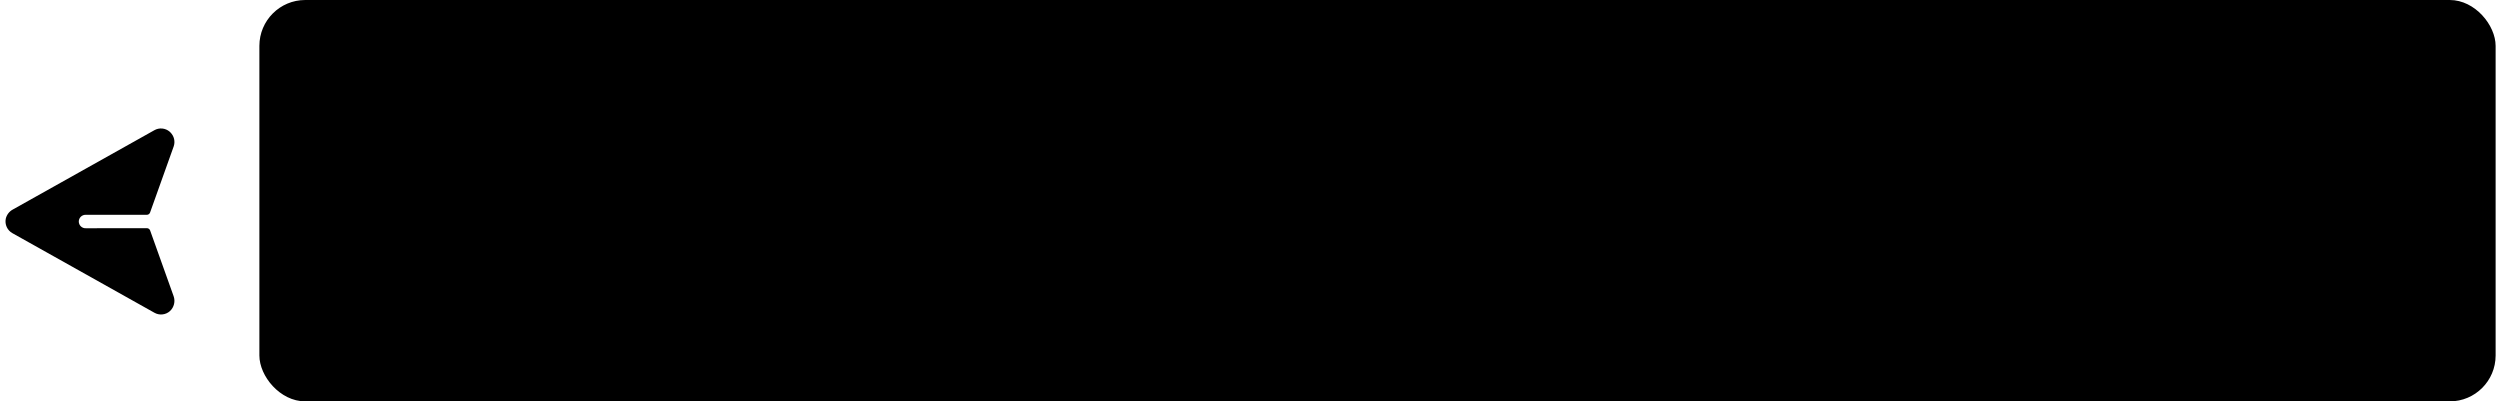 <svg width="218" height="35" viewBox="0 0 218 35" fill="none" xmlns="http://www.w3.org/2000/svg">
<rect x="22.618" width="195" height="35" rx="4" fill="#D4B86A" style="fill:#D4B86A;fill:color(display-p3 0.831 0.722 0.416);fill-opacity:1;"/>
<path d="M37.866 16.632C38.122 16.579 38.367 16.541 38.602 16.52C38.837 16.493 39.063 16.48 39.282 16.48C39.89 16.48 40.426 16.571 40.89 16.752C41.354 16.933 41.743 17.184 42.058 17.504C42.373 17.824 42.61 18.2 42.77 18.632C42.93 19.059 43.01 19.52 43.01 20.016C43.01 20.629 42.901 21.189 42.682 21.696C42.469 22.203 42.17 22.637 41.786 23C41.402 23.357 40.946 23.635 40.418 23.832C39.895 24.029 39.325 24.128 38.706 24.128C38.343 24.128 37.999 24.091 37.674 24.016C37.349 23.941 37.042 23.843 36.754 23.72C36.471 23.592 36.208 23.448 35.962 23.288C35.722 23.123 35.506 22.949 35.314 22.768L35.922 21.928C36.05 21.747 36.218 21.656 36.426 21.656C36.559 21.656 36.696 21.699 36.834 21.784C36.973 21.869 37.13 21.963 37.306 22.064C37.487 22.165 37.698 22.259 37.938 22.344C38.184 22.429 38.477 22.472 38.818 22.472C39.181 22.472 39.501 22.413 39.778 22.296C40.056 22.179 40.285 22.016 40.466 21.808C40.653 21.595 40.791 21.344 40.882 21.056C40.978 20.763 41.026 20.445 41.026 20.104C41.026 19.475 40.842 18.984 40.474 18.632C40.111 18.275 39.573 18.096 38.858 18.096C38.309 18.096 37.746 18.197 37.17 18.4L35.938 18.048L36.898 12.432H42.61V13.272C42.61 13.555 42.522 13.784 42.346 13.96C42.17 14.136 41.871 14.224 41.45 14.224H38.274L37.866 16.632ZM52.779 18.216C52.779 19.224 52.67 20.101 52.451 20.848C52.238 21.589 51.939 22.203 51.555 22.688C51.177 23.173 50.726 23.536 50.203 23.776C49.686 24.011 49.126 24.128 48.523 24.128C47.921 24.128 47.361 24.011 46.843 23.776C46.331 23.536 45.886 23.173 45.507 22.688C45.129 22.203 44.833 21.589 44.619 20.848C44.406 20.101 44.299 19.224 44.299 18.216C44.299 17.203 44.406 16.325 44.619 15.584C44.833 14.843 45.129 14.229 45.507 13.744C45.886 13.259 46.331 12.899 46.843 12.664C47.361 12.424 47.921 12.304 48.523 12.304C49.126 12.304 49.686 12.424 50.203 12.664C50.726 12.899 51.177 13.259 51.555 13.744C51.939 14.229 52.238 14.843 52.451 15.584C52.67 16.325 52.779 17.203 52.779 18.216ZM50.739 18.216C50.739 17.379 50.678 16.685 50.555 16.136C50.433 15.587 50.267 15.149 50.059 14.824C49.857 14.499 49.622 14.272 49.355 14.144C49.089 14.011 48.811 13.944 48.523 13.944C48.241 13.944 47.966 14.011 47.699 14.144C47.438 14.272 47.206 14.499 47.003 14.824C46.801 15.149 46.638 15.587 46.515 16.136C46.398 16.685 46.339 17.379 46.339 18.216C46.339 19.053 46.398 19.747 46.515 20.296C46.638 20.845 46.801 21.283 47.003 21.608C47.206 21.933 47.438 22.163 47.699 22.296C47.966 22.424 48.241 22.488 48.523 22.488C48.811 22.488 49.089 22.424 49.355 22.296C49.622 22.163 49.857 21.933 50.059 21.608C50.267 21.283 50.433 20.845 50.555 20.296C50.678 19.747 50.739 19.053 50.739 18.216ZM61.725 19.36H58.621V22.656H57.013V19.36H53.925V17.896H57.013V14.616H58.621V17.896H61.725V19.36ZM71.968 19.52V24H69.824V19.52L65.608 12.432H67.504C67.691 12.432 67.837 12.477 67.944 12.568C68.056 12.659 68.149 12.773 68.224 12.912L70.336 16.776C70.459 17.005 70.565 17.221 70.656 17.424C70.752 17.627 70.837 17.829 70.912 18.032C70.981 17.829 71.061 17.627 71.152 17.424C71.243 17.221 71.347 17.005 71.464 16.776L73.568 12.912C73.627 12.795 73.715 12.685 73.832 12.584C73.949 12.483 74.099 12.432 74.28 12.432H76.184L71.968 19.52ZM80.538 18.952C80.538 18.696 80.501 18.456 80.426 18.232C80.357 18.003 80.25 17.803 80.106 17.632C79.962 17.461 79.778 17.328 79.554 17.232C79.336 17.131 79.08 17.08 78.786 17.08C78.216 17.08 77.765 17.243 77.434 17.568C77.109 17.893 76.901 18.355 76.81 18.952H80.538ZM76.77 20.144C76.802 20.565 76.877 20.931 76.994 21.24C77.112 21.544 77.266 21.797 77.458 22C77.65 22.197 77.877 22.347 78.138 22.448C78.405 22.544 78.698 22.592 79.018 22.592C79.338 22.592 79.613 22.555 79.842 22.48C80.077 22.405 80.28 22.323 80.45 22.232C80.626 22.141 80.778 22.059 80.906 21.984C81.04 21.909 81.168 21.872 81.29 21.872C81.456 21.872 81.578 21.933 81.658 22.056L82.226 22.776C82.008 23.032 81.762 23.248 81.49 23.424C81.218 23.595 80.933 23.733 80.634 23.84C80.341 23.941 80.04 24.013 79.73 24.056C79.426 24.099 79.13 24.12 78.842 24.12C78.272 24.12 77.741 24.027 77.25 23.84C76.76 23.648 76.333 23.368 75.97 23C75.608 22.627 75.322 22.168 75.114 21.624C74.906 21.075 74.802 20.44 74.802 19.72C74.802 19.16 74.893 18.635 75.074 18.144C75.256 17.648 75.514 17.219 75.85 16.856C76.192 16.488 76.605 16.197 77.09 15.984C77.581 15.771 78.133 15.664 78.746 15.664C79.264 15.664 79.741 15.747 80.178 15.912C80.616 16.077 80.992 16.32 81.306 16.64C81.621 16.955 81.866 17.344 82.042 17.808C82.224 18.267 82.314 18.792 82.314 19.384C82.314 19.683 82.282 19.885 82.218 19.992C82.154 20.093 82.032 20.144 81.85 20.144H76.77ZM88.133 20.496C87.563 20.523 87.083 20.573 86.693 20.648C86.304 20.717 85.992 20.808 85.757 20.92C85.523 21.032 85.355 21.163 85.253 21.312C85.152 21.461 85.101 21.624 85.101 21.8C85.101 22.147 85.203 22.395 85.405 22.544C85.613 22.693 85.883 22.768 86.213 22.768C86.619 22.768 86.968 22.696 87.261 22.552C87.56 22.403 87.851 22.179 88.133 21.88V20.496ZM83.605 16.936C84.549 16.072 85.685 15.64 87.013 15.64C87.493 15.64 87.923 15.72 88.301 15.88C88.68 16.035 89 16.253 89.261 16.536C89.523 16.813 89.72 17.147 89.853 17.536C89.992 17.925 90.061 18.352 90.061 18.816V24H89.165C88.979 24 88.835 23.973 88.733 23.92C88.632 23.861 88.552 23.747 88.493 23.576L88.317 22.984C88.109 23.171 87.907 23.336 87.709 23.48C87.512 23.619 87.307 23.736 87.093 23.832C86.88 23.928 86.651 24 86.405 24.048C86.165 24.101 85.899 24.128 85.605 24.128C85.259 24.128 84.939 24.083 84.645 23.992C84.352 23.896 84.099 23.755 83.885 23.568C83.672 23.381 83.507 23.149 83.389 22.872C83.272 22.595 83.213 22.272 83.213 21.904C83.213 21.696 83.248 21.491 83.317 21.288C83.387 21.08 83.499 20.883 83.653 20.696C83.813 20.509 84.019 20.333 84.269 20.168C84.52 20.003 84.827 19.859 85.189 19.736C85.557 19.613 85.984 19.515 86.469 19.44C86.955 19.36 87.509 19.312 88.133 19.296V18.816C88.133 18.267 88.016 17.861 87.781 17.6C87.547 17.333 87.208 17.2 86.765 17.2C86.445 17.2 86.179 17.237 85.965 17.312C85.757 17.387 85.573 17.472 85.413 17.568C85.253 17.659 85.107 17.741 84.973 17.816C84.845 17.891 84.701 17.928 84.541 17.928C84.403 17.928 84.285 17.893 84.189 17.824C84.093 17.749 84.016 17.664 83.957 17.568L83.605 16.936ZM93.786 17.216C94.042 16.725 94.346 16.341 94.698 16.064C95.05 15.781 95.466 15.64 95.946 15.64C96.325 15.64 96.629 15.723 96.858 15.888L96.73 17.368C96.704 17.464 96.664 17.533 96.61 17.576C96.562 17.613 96.496 17.632 96.41 17.632C96.33 17.632 96.21 17.619 96.05 17.592C95.896 17.565 95.744 17.552 95.594 17.552C95.376 17.552 95.181 17.584 95.01 17.648C94.84 17.712 94.685 17.805 94.546 17.928C94.413 18.045 94.293 18.189 94.186 18.36C94.085 18.531 93.989 18.725 93.898 18.944V24H91.922V15.792H93.082C93.285 15.792 93.426 15.829 93.506 15.904C93.586 15.973 93.64 16.101 93.666 16.288L93.786 17.216ZM102.868 17.392C102.814 17.477 102.758 17.539 102.7 17.576C102.641 17.608 102.566 17.624 102.476 17.624C102.38 17.624 102.276 17.597 102.164 17.544C102.057 17.491 101.932 17.432 101.788 17.368C101.644 17.299 101.478 17.237 101.292 17.184C101.11 17.131 100.894 17.104 100.644 17.104C100.254 17.104 99.948 17.187 99.724 17.352C99.505 17.517 99.396 17.733 99.396 18C99.396 18.176 99.452 18.325 99.564 18.448C99.681 18.565 99.833 18.669 100.02 18.76C100.212 18.851 100.428 18.933 100.668 19.008C100.908 19.077 101.15 19.155 101.396 19.24C101.646 19.325 101.892 19.424 102.132 19.536C102.372 19.643 102.585 19.781 102.772 19.952C102.964 20.117 103.116 20.317 103.228 20.552C103.345 20.787 103.404 21.069 103.404 21.4C103.404 21.795 103.332 22.16 103.188 22.496C103.049 22.827 102.841 23.115 102.564 23.36C102.286 23.6 101.942 23.789 101.532 23.928C101.126 24.061 100.657 24.128 100.124 24.128C99.841 24.128 99.564 24.101 99.292 24.048C99.025 24 98.766 23.931 98.516 23.84C98.27 23.749 98.041 23.643 97.828 23.52C97.62 23.397 97.436 23.264 97.276 23.12L97.732 22.368C97.79 22.277 97.86 22.208 97.94 22.16C98.02 22.112 98.121 22.088 98.244 22.088C98.367 22.088 98.481 22.123 98.588 22.192C98.7 22.261 98.828 22.336 98.972 22.416C99.116 22.496 99.284 22.571 99.476 22.64C99.673 22.709 99.921 22.744 100.22 22.744C100.454 22.744 100.654 22.717 100.82 22.664C100.99 22.605 101.129 22.531 101.236 22.44C101.348 22.349 101.428 22.245 101.476 22.128C101.529 22.005 101.556 21.88 101.556 21.752C101.556 21.56 101.497 21.403 101.38 21.28C101.268 21.157 101.116 21.051 100.924 20.96C100.737 20.869 100.521 20.789 100.276 20.72C100.036 20.645 99.788 20.565 99.532 20.48C99.281 20.395 99.033 20.296 98.788 20.184C98.548 20.067 98.332 19.92 98.14 19.744C97.953 19.568 97.801 19.352 97.684 19.096C97.572 18.84 97.516 18.531 97.516 18.168C97.516 17.832 97.582 17.512 97.716 17.208C97.849 16.904 98.044 16.64 98.3 16.416C98.561 16.187 98.884 16.005 99.268 15.872C99.657 15.733 100.105 15.664 100.612 15.664C101.177 15.664 101.692 15.757 102.156 15.944C102.62 16.131 103.006 16.376 103.316 16.68L102.868 17.392ZM112.414 15.664C113.022 15.664 113.574 15.763 114.07 15.96C114.571 16.157 114.998 16.437 115.35 16.8C115.707 17.163 115.982 17.605 116.174 18.128C116.366 18.651 116.462 19.235 116.462 19.88C116.462 20.531 116.366 21.117 116.174 21.64C115.982 22.163 115.707 22.608 115.35 22.976C114.998 23.344 114.571 23.627 114.07 23.824C113.574 24.021 113.022 24.12 112.414 24.12C111.8 24.12 111.243 24.021 110.742 23.824C110.24 23.627 109.811 23.344 109.454 22.976C109.102 22.608 108.827 22.163 108.63 21.64C108.438 21.117 108.342 20.531 108.342 19.88C108.342 19.235 108.438 18.651 108.63 18.128C108.827 17.605 109.102 17.163 109.454 16.8C109.811 16.437 110.24 16.157 110.742 15.96C111.243 15.763 111.8 15.664 112.414 15.664ZM112.414 22.6C113.096 22.6 113.6 22.371 113.926 21.912C114.256 21.453 114.422 20.781 114.422 19.896C114.422 19.011 114.256 18.336 113.926 17.872C113.6 17.408 113.096 17.176 112.414 17.176C111.72 17.176 111.206 17.411 110.87 17.88C110.539 18.344 110.374 19.016 110.374 19.896C110.374 20.776 110.539 21.448 110.87 21.912C111.206 22.371 111.72 22.6 112.414 22.6ZM118.342 24V17.28L117.63 17.168C117.475 17.136 117.35 17.083 117.254 17.008C117.163 16.928 117.118 16.816 117.118 16.672V15.864H118.342V15.256C118.342 14.787 118.411 14.365 118.55 13.992C118.694 13.619 118.897 13.301 119.158 13.04C119.425 12.779 119.747 12.579 120.126 12.44C120.505 12.301 120.931 12.232 121.406 12.232C121.785 12.232 122.137 12.283 122.462 12.384L122.422 13.376C122.417 13.451 122.395 13.512 122.358 13.56C122.321 13.603 122.27 13.637 122.206 13.664C122.147 13.685 122.078 13.701 121.998 13.712C121.918 13.717 121.833 13.72 121.742 13.72C121.507 13.72 121.297 13.747 121.11 13.8C120.929 13.848 120.774 13.936 120.646 14.064C120.518 14.187 120.419 14.352 120.35 14.56C120.286 14.763 120.254 15.016 120.254 15.32V15.864H122.39V17.272H120.318V24H118.342ZM129.566 14.144V17.352H133.614V19.008H129.566V22.28H134.702V24H127.406V12.432H134.702V14.144H129.566ZM143.625 24H141.721C141.577 24 141.46 23.963 141.369 23.888C141.284 23.813 141.212 23.728 141.153 23.632L139.417 20.776C139.391 20.867 139.359 20.952 139.321 21.032C139.289 21.112 139.252 21.187 139.209 21.256L137.673 23.632C137.615 23.723 137.543 23.808 137.457 23.888C137.372 23.963 137.265 24 137.137 24H135.369L138.185 19.768L135.481 15.792H137.385C137.529 15.792 137.636 15.813 137.705 15.856C137.775 15.893 137.836 15.957 137.889 16.048L139.609 18.784C139.668 18.603 139.751 18.424 139.857 18.248L141.241 16.088C141.359 15.891 141.511 15.792 141.697 15.792H143.513L140.817 19.68L143.625 24ZM146.633 21.872C146.857 22.144 147.099 22.336 147.361 22.448C147.627 22.56 147.915 22.616 148.225 22.616C148.523 22.616 148.793 22.56 149.033 22.448C149.273 22.336 149.475 22.165 149.641 21.936C149.811 21.707 149.942 21.419 150.033 21.072C150.123 20.72 150.169 20.307 150.169 19.832C150.169 19.352 150.129 18.947 150.049 18.616C149.974 18.28 149.865 18.008 149.721 17.8C149.577 17.592 149.401 17.44 149.193 17.344C148.99 17.248 148.758 17.2 148.497 17.2C148.086 17.2 147.737 17.288 147.449 17.464C147.161 17.635 146.889 17.877 146.633 18.192V21.872ZM146.529 16.912C146.865 16.533 147.246 16.227 147.673 15.992C148.099 15.757 148.601 15.64 149.177 15.64C149.625 15.64 150.033 15.733 150.401 15.92C150.774 16.107 151.094 16.379 151.361 16.736C151.633 17.088 151.841 17.525 151.985 18.048C152.134 18.565 152.209 19.16 152.209 19.832C152.209 20.445 152.126 21.013 151.961 21.536C151.795 22.059 151.558 22.512 151.249 22.896C150.945 23.28 150.574 23.581 150.137 23.8C149.705 24.013 149.219 24.12 148.681 24.12C148.222 24.12 147.83 24.051 147.505 23.912C147.179 23.768 146.889 23.571 146.633 23.32V26.68H144.657V15.792H145.865C146.121 15.792 146.289 15.912 146.369 16.152L146.529 16.912ZM159.038 18.952C159.038 18.696 159.001 18.456 158.926 18.232C158.857 18.003 158.75 17.803 158.606 17.632C158.462 17.461 158.278 17.328 158.054 17.232C157.836 17.131 157.58 17.08 157.286 17.08C156.716 17.08 156.265 17.243 155.934 17.568C155.609 17.893 155.401 18.355 155.31 18.952H159.038ZM155.27 20.144C155.302 20.565 155.377 20.931 155.494 21.24C155.612 21.544 155.766 21.797 155.958 22C156.15 22.197 156.377 22.347 156.638 22.448C156.905 22.544 157.198 22.592 157.518 22.592C157.838 22.592 158.113 22.555 158.342 22.48C158.577 22.405 158.78 22.323 158.95 22.232C159.126 22.141 159.278 22.059 159.406 21.984C159.54 21.909 159.668 21.872 159.79 21.872C159.956 21.872 160.078 21.933 160.158 22.056L160.726 22.776C160.508 23.032 160.262 23.248 159.99 23.424C159.718 23.595 159.433 23.733 159.134 23.84C158.841 23.941 158.54 24.013 158.23 24.056C157.926 24.099 157.63 24.12 157.342 24.12C156.772 24.12 156.241 24.027 155.75 23.84C155.26 23.648 154.833 23.368 154.47 23C154.108 22.627 153.822 22.168 153.614 21.624C153.406 21.075 153.302 20.44 153.302 19.72C153.302 19.16 153.393 18.635 153.574 18.144C153.756 17.648 154.014 17.219 154.35 16.856C154.692 16.488 155.105 16.197 155.59 15.984C156.081 15.771 156.633 15.664 157.246 15.664C157.764 15.664 158.241 15.747 158.678 15.912C159.116 16.077 159.492 16.32 159.806 16.64C160.121 16.955 160.366 17.344 160.542 17.808C160.724 18.267 160.814 18.792 160.814 19.384C160.814 19.683 160.782 19.885 160.718 19.992C160.654 20.093 160.532 20.144 160.35 20.144H155.27ZM164.161 17.216C164.417 16.725 164.721 16.341 165.073 16.064C165.425 15.781 165.841 15.64 166.321 15.64C166.7 15.64 167.004 15.723 167.233 15.888L167.105 17.368C167.079 17.464 167.039 17.533 166.985 17.576C166.937 17.613 166.871 17.632 166.785 17.632C166.705 17.632 166.585 17.619 166.425 17.592C166.271 17.565 166.119 17.552 165.969 17.552C165.751 17.552 165.556 17.584 165.385 17.648C165.215 17.712 165.06 17.805 164.921 17.928C164.788 18.045 164.668 18.189 164.561 18.36C164.46 18.531 164.364 18.725 164.273 18.944V24H162.297V15.792H163.457C163.66 15.792 163.801 15.829 163.881 15.904C163.961 15.973 164.015 16.101 164.041 16.288L164.161 17.216ZM170.314 15.792V24H168.33V15.792H170.314ZM170.586 13.4C170.586 13.571 170.551 13.731 170.482 13.88C170.413 14.029 170.319 14.16 170.202 14.272C170.09 14.384 169.957 14.475 169.802 14.544C169.647 14.608 169.482 14.64 169.306 14.64C169.135 14.64 168.973 14.608 168.818 14.544C168.669 14.475 168.538 14.384 168.426 14.272C168.314 14.16 168.223 14.029 168.154 13.88C168.09 13.731 168.058 13.571 168.058 13.4C168.058 13.224 168.09 13.059 168.154 12.904C168.223 12.749 168.314 12.616 168.426 12.504C168.538 12.392 168.669 12.304 168.818 12.24C168.973 12.171 169.135 12.136 169.306 12.136C169.482 12.136 169.647 12.171 169.802 12.24C169.957 12.304 170.09 12.392 170.202 12.504C170.319 12.616 170.413 12.749 170.482 12.904C170.551 13.059 170.586 13.224 170.586 13.4ZM177.617 18.952C177.617 18.696 177.579 18.456 177.505 18.232C177.435 18.003 177.329 17.803 177.185 17.632C177.041 17.461 176.857 17.328 176.633 17.232C176.414 17.131 176.158 17.08 175.865 17.08C175.294 17.08 174.843 17.243 174.513 17.568C174.187 17.893 173.979 18.355 173.889 18.952H177.617ZM173.849 20.144C173.881 20.565 173.955 20.931 174.073 21.24C174.19 21.544 174.345 21.797 174.537 22C174.729 22.197 174.955 22.347 175.217 22.448C175.483 22.544 175.777 22.592 176.097 22.592C176.417 22.592 176.691 22.555 176.921 22.48C177.155 22.405 177.358 22.323 177.529 22.232C177.705 22.141 177.857 22.059 177.985 21.984C178.118 21.909 178.246 21.872 178.369 21.872C178.534 21.872 178.657 21.933 178.737 22.056L179.305 22.776C179.086 23.032 178.841 23.248 178.569 23.424C178.297 23.595 178.011 23.733 177.713 23.84C177.419 23.941 177.118 24.013 176.809 24.056C176.505 24.099 176.209 24.12 175.921 24.12C175.35 24.12 174.819 24.027 174.329 23.84C173.838 23.648 173.411 23.368 173.049 23C172.686 22.627 172.401 22.168 172.193 21.624C171.985 21.075 171.881 20.44 171.881 19.72C171.881 19.16 171.971 18.635 172.153 18.144C172.334 17.648 172.593 17.219 172.929 16.856C173.27 16.488 173.683 16.197 174.169 15.984C174.659 15.771 175.211 15.664 175.825 15.664C176.342 15.664 176.819 15.747 177.257 15.912C177.694 16.077 178.07 16.32 178.385 16.64C178.699 16.955 178.945 17.344 179.121 17.808C179.302 18.267 179.393 18.792 179.393 19.384C179.393 19.683 179.361 19.885 179.297 19.992C179.233 20.093 179.11 20.144 178.929 20.144H173.849ZM182.723 16.8C182.889 16.635 183.062 16.483 183.243 16.344C183.43 16.2 183.625 16.08 183.827 15.984C184.035 15.883 184.257 15.805 184.491 15.752C184.726 15.693 184.982 15.664 185.259 15.664C185.707 15.664 186.105 15.741 186.451 15.896C186.798 16.045 187.086 16.259 187.315 16.536C187.55 16.808 187.726 17.136 187.843 17.52C187.966 17.899 188.027 18.317 188.027 18.776V24H186.051V18.776C186.051 18.275 185.937 17.888 185.707 17.616C185.478 17.339 185.129 17.2 184.659 17.2C184.318 17.2 183.998 17.277 183.699 17.432C183.401 17.587 183.118 17.797 182.851 18.064V24H180.875V15.792H182.083C182.339 15.792 182.507 15.912 182.587 16.152L182.723 16.8ZM195.787 17.528C195.728 17.603 195.669 17.661 195.611 17.704C195.557 17.747 195.477 17.768 195.371 17.768C195.269 17.768 195.171 17.739 195.075 17.68C194.979 17.616 194.864 17.547 194.731 17.472C194.597 17.392 194.437 17.323 194.251 17.264C194.069 17.2 193.843 17.168 193.571 17.168C193.224 17.168 192.92 17.232 192.659 17.36C192.397 17.483 192.179 17.661 192.003 17.896C191.832 18.131 191.704 18.416 191.619 18.752C191.533 19.083 191.491 19.459 191.491 19.88C191.491 20.317 191.536 20.707 191.627 21.048C191.723 21.389 191.859 21.677 192.035 21.912C192.211 22.141 192.424 22.317 192.675 22.44C192.925 22.557 193.208 22.616 193.523 22.616C193.837 22.616 194.091 22.579 194.283 22.504C194.48 22.424 194.645 22.339 194.779 22.248C194.912 22.152 195.027 22.067 195.123 21.992C195.224 21.912 195.336 21.872 195.459 21.872C195.619 21.872 195.739 21.933 195.819 22.056L196.387 22.776C196.168 23.032 195.931 23.248 195.675 23.424C195.419 23.595 195.152 23.733 194.875 23.84C194.603 23.941 194.32 24.013 194.027 24.056C193.739 24.099 193.451 24.12 193.163 24.12C192.656 24.12 192.179 24.027 191.731 23.84C191.283 23.648 190.891 23.371 190.555 23.008C190.219 22.645 189.952 22.203 189.755 21.68C189.563 21.152 189.467 20.552 189.467 19.88C189.467 19.277 189.552 18.72 189.723 18.208C189.899 17.691 190.155 17.245 190.491 16.872C190.827 16.493 191.243 16.197 191.739 15.984C192.235 15.771 192.805 15.664 193.451 15.664C194.064 15.664 194.6 15.763 195.059 15.96C195.523 16.157 195.939 16.44 196.307 16.808L195.787 17.528ZM202.773 18.952C202.773 18.696 202.735 18.456 202.661 18.232C202.591 18.003 202.485 17.803 202.341 17.632C202.197 17.461 202.013 17.328 201.789 17.232C201.57 17.131 201.314 17.08 201.021 17.08C200.45 17.08 199.999 17.243 199.669 17.568C199.343 17.893 199.135 18.355 199.045 18.952H202.773ZM199.005 20.144C199.037 20.565 199.111 20.931 199.229 21.24C199.346 21.544 199.501 21.797 199.693 22C199.885 22.197 200.111 22.347 200.373 22.448C200.639 22.544 200.933 22.592 201.253 22.592C201.573 22.592 201.847 22.555 202.077 22.48C202.311 22.405 202.514 22.323 202.685 22.232C202.861 22.141 203.013 22.059 203.141 21.984C203.274 21.909 203.402 21.872 203.525 21.872C203.69 21.872 203.813 21.933 203.893 22.056L204.461 22.776C204.242 23.032 203.997 23.248 203.725 23.424C203.453 23.595 203.167 23.733 202.869 23.84C202.575 23.941 202.274 24.013 201.965 24.056C201.661 24.099 201.365 24.12 201.077 24.12C200.506 24.12 199.975 24.027 199.485 23.84C198.994 23.648 198.567 23.368 198.205 23C197.842 22.627 197.557 22.168 197.349 21.624C197.141 21.075 197.037 20.44 197.037 19.72C197.037 19.16 197.127 18.635 197.309 18.144C197.49 17.648 197.749 17.219 198.085 16.856C198.426 16.488 198.839 16.197 199.325 15.984C199.815 15.771 200.367 15.664 200.981 15.664C201.498 15.664 201.975 15.747 202.413 15.912C202.85 16.077 203.226 16.32 203.541 16.64C203.855 16.955 204.101 17.344 204.277 17.808C204.458 18.267 204.549 18.792 204.549 19.384C204.549 19.683 204.517 19.885 204.453 19.992C204.389 20.093 204.266 20.144 204.085 20.144H199.005Z" fill="#0C0C0C" style="fill:#0C0C0C;fill:color(display-p3 0.047 0.047 0.047);fill-opacity:1;"/>
<path d="M1.109 18.275L13.464 11.353C13.672 11.235 13.912 11.184 14.15 11.208C14.389 11.231 14.614 11.327 14.796 11.483L14.869 11.555C15.025 11.712 15.133 11.909 15.182 12.125C15.23 12.34 15.217 12.565 15.143 12.774L13.085 18.534C13.064 18.591 13.026 18.641 12.976 18.676C12.926 18.711 12.866 18.73 12.805 18.731L7.486 18.731C7.406 18.727 7.327 18.739 7.253 18.767C7.178 18.795 7.11 18.837 7.053 18.892C6.995 18.947 6.949 19.013 6.918 19.086C6.887 19.159 6.87 19.237 6.87 19.317C6.87 19.396 6.887 19.475 6.918 19.548C6.949 19.621 6.995 19.687 7.053 19.742C7.11 19.796 7.178 19.839 7.253 19.867C7.327 19.894 7.406 19.907 7.486 19.903L12.81 19.897C12.872 19.898 12.931 19.917 12.981 19.952C13.031 19.987 13.069 20.037 13.09 20.094L15.138 25.823C15.219 26.047 15.232 26.29 15.175 26.521C15.119 26.753 14.996 26.963 14.822 27.125C14.64 27.289 14.41 27.391 14.166 27.417C13.922 27.443 13.677 27.392 13.464 27.27L1.083 20.333C0.866 20.212 0.692 20.026 0.588 19.8C0.484 19.575 0.454 19.322 0.502 19.078C0.54 18.909 0.614 18.75 0.719 18.611C0.824 18.473 0.956 18.358 1.109 18.275Z" fill="#D4B86A" style="fill:#D4B86A;fill:color(display-p3 0.831 0.722 0.416);fill-opacity:1;"/>
</svg>
